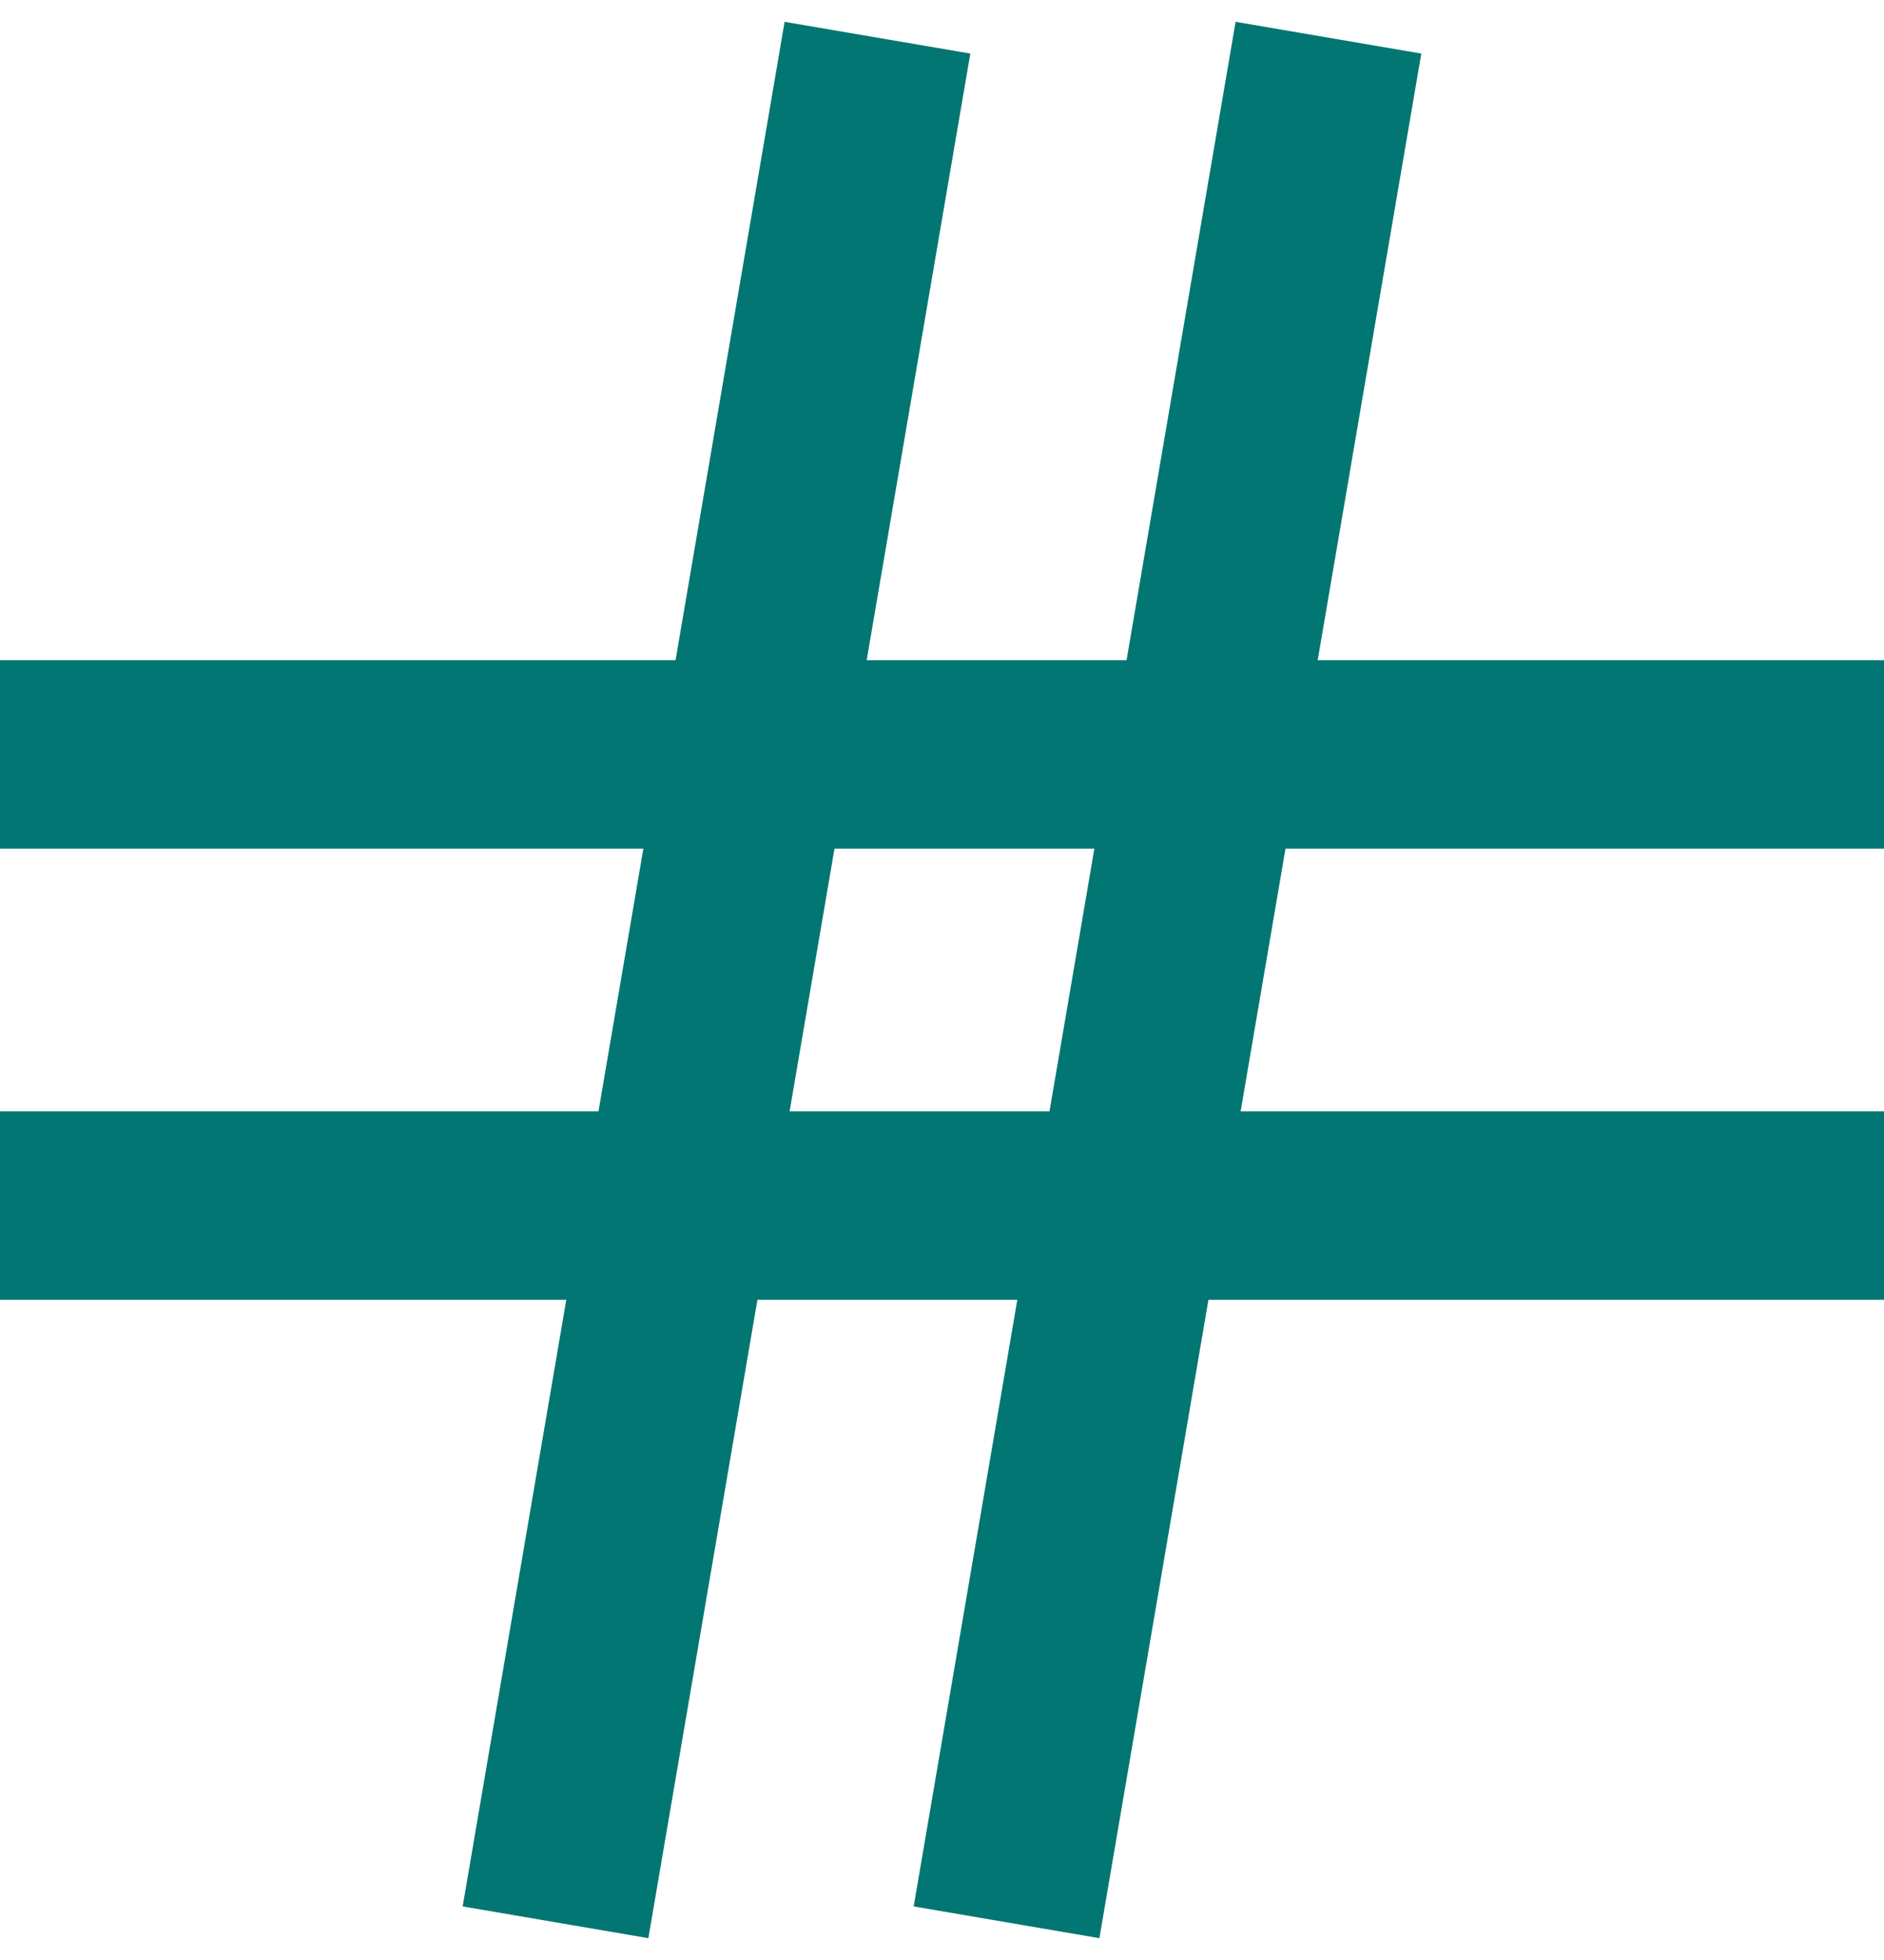 <svg xmlns="http://www.w3.org/2000/svg" width="50" height="52" viewBox="0 0 50 52" fill="none"><path d="M50 20.015H0" stroke="#027673" stroke-width="5" stroke-miterlimit="10"></path><path d="M50 31.985H0" stroke="#027673" stroke-width="5" stroke-miterlimit="10"></path><path d="M23.287 1L14.743 51" stroke="#027673" stroke-width="5" stroke-miterlimit="10"></path><path d="M35.256 1L26.713 51" stroke="#027673" stroke-width="5" stroke-miterlimit="10"></path></svg>